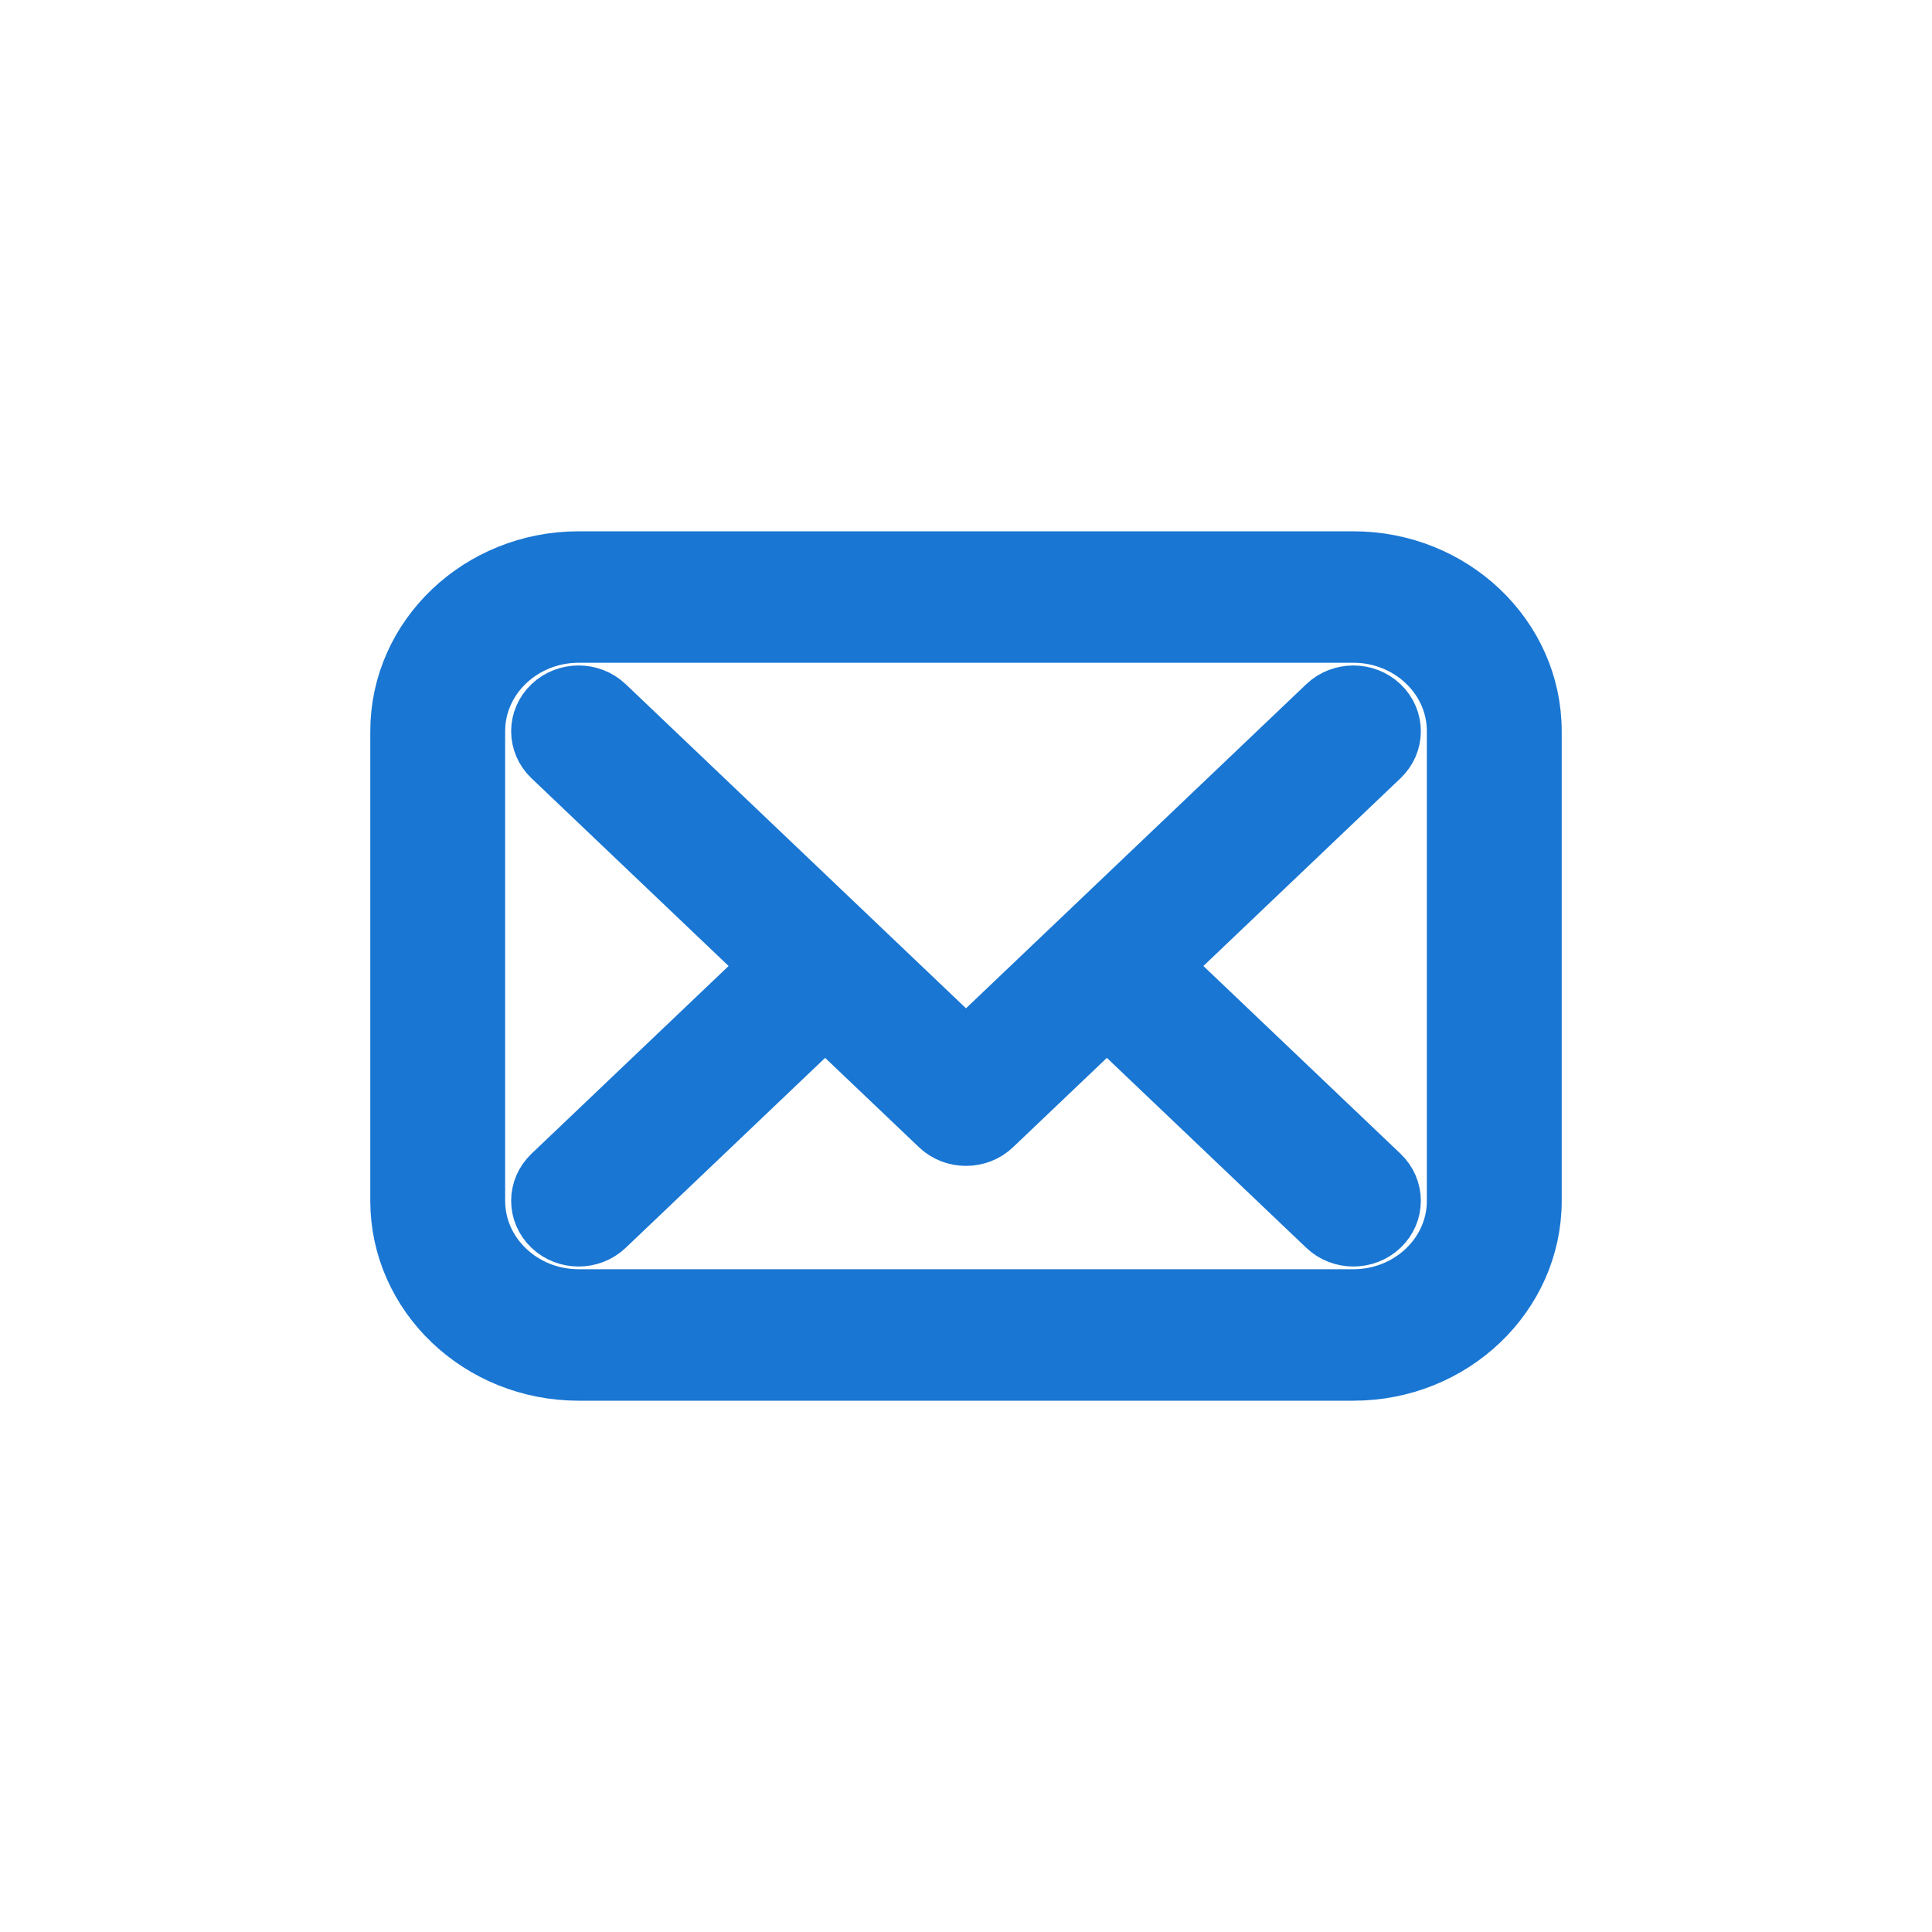 <?xml version="1.0" encoding="UTF-8"?><svg width="24" height="24" viewBox="0 0 24 24" fill="none" xmlns="http://www.w3.org/2000/svg">
<path d="M16.812 7H7.188C5.981 7 5 7.935 5 9.083V14.917C5 16.065 5.981 17 7.188 17H16.812C18.019 17 19 16.065 19 14.917V9.083C19 7.935 18.019 7 16.812 7ZM18.125 14.917C18.125 15.606 17.536 16.167 16.812 16.167H7.188C6.464 16.167 5.875 15.606 5.875 14.917V9.083C5.875 8.394 6.464 7.833 7.188 7.833H16.812C17.536 7.833 18.125 8.394 18.125 9.083V14.917ZM17.122 9.378L14.369 12L17.122 14.622C17.293 14.785 17.293 15.049 17.122 15.211C17.036 15.293 16.924 15.333 16.812 15.333C16.701 15.333 16.589 15.293 16.503 15.211L13.75 12.589L12.309 13.961C12.224 14.043 12.112 14.083 12 14.083C11.888 14.083 11.776 14.043 11.691 13.961L10.25 12.589L7.497 15.211C7.411 15.293 7.299 15.333 7.188 15.333C7.076 15.333 6.964 15.293 6.878 15.211C6.707 15.048 6.707 14.785 6.878 14.622L9.631 12L6.878 9.378C6.707 9.215 6.707 8.951 6.878 8.789C7.049 8.626 7.326 8.626 7.497 8.789L12 13.078L16.503 8.789C16.674 8.626 16.951 8.626 17.122 8.789C17.293 8.952 17.293 9.215 17.122 9.378Z" fill="#1976D3" stroke="#1976D3" stroke-width="0.8"/>
</svg>
